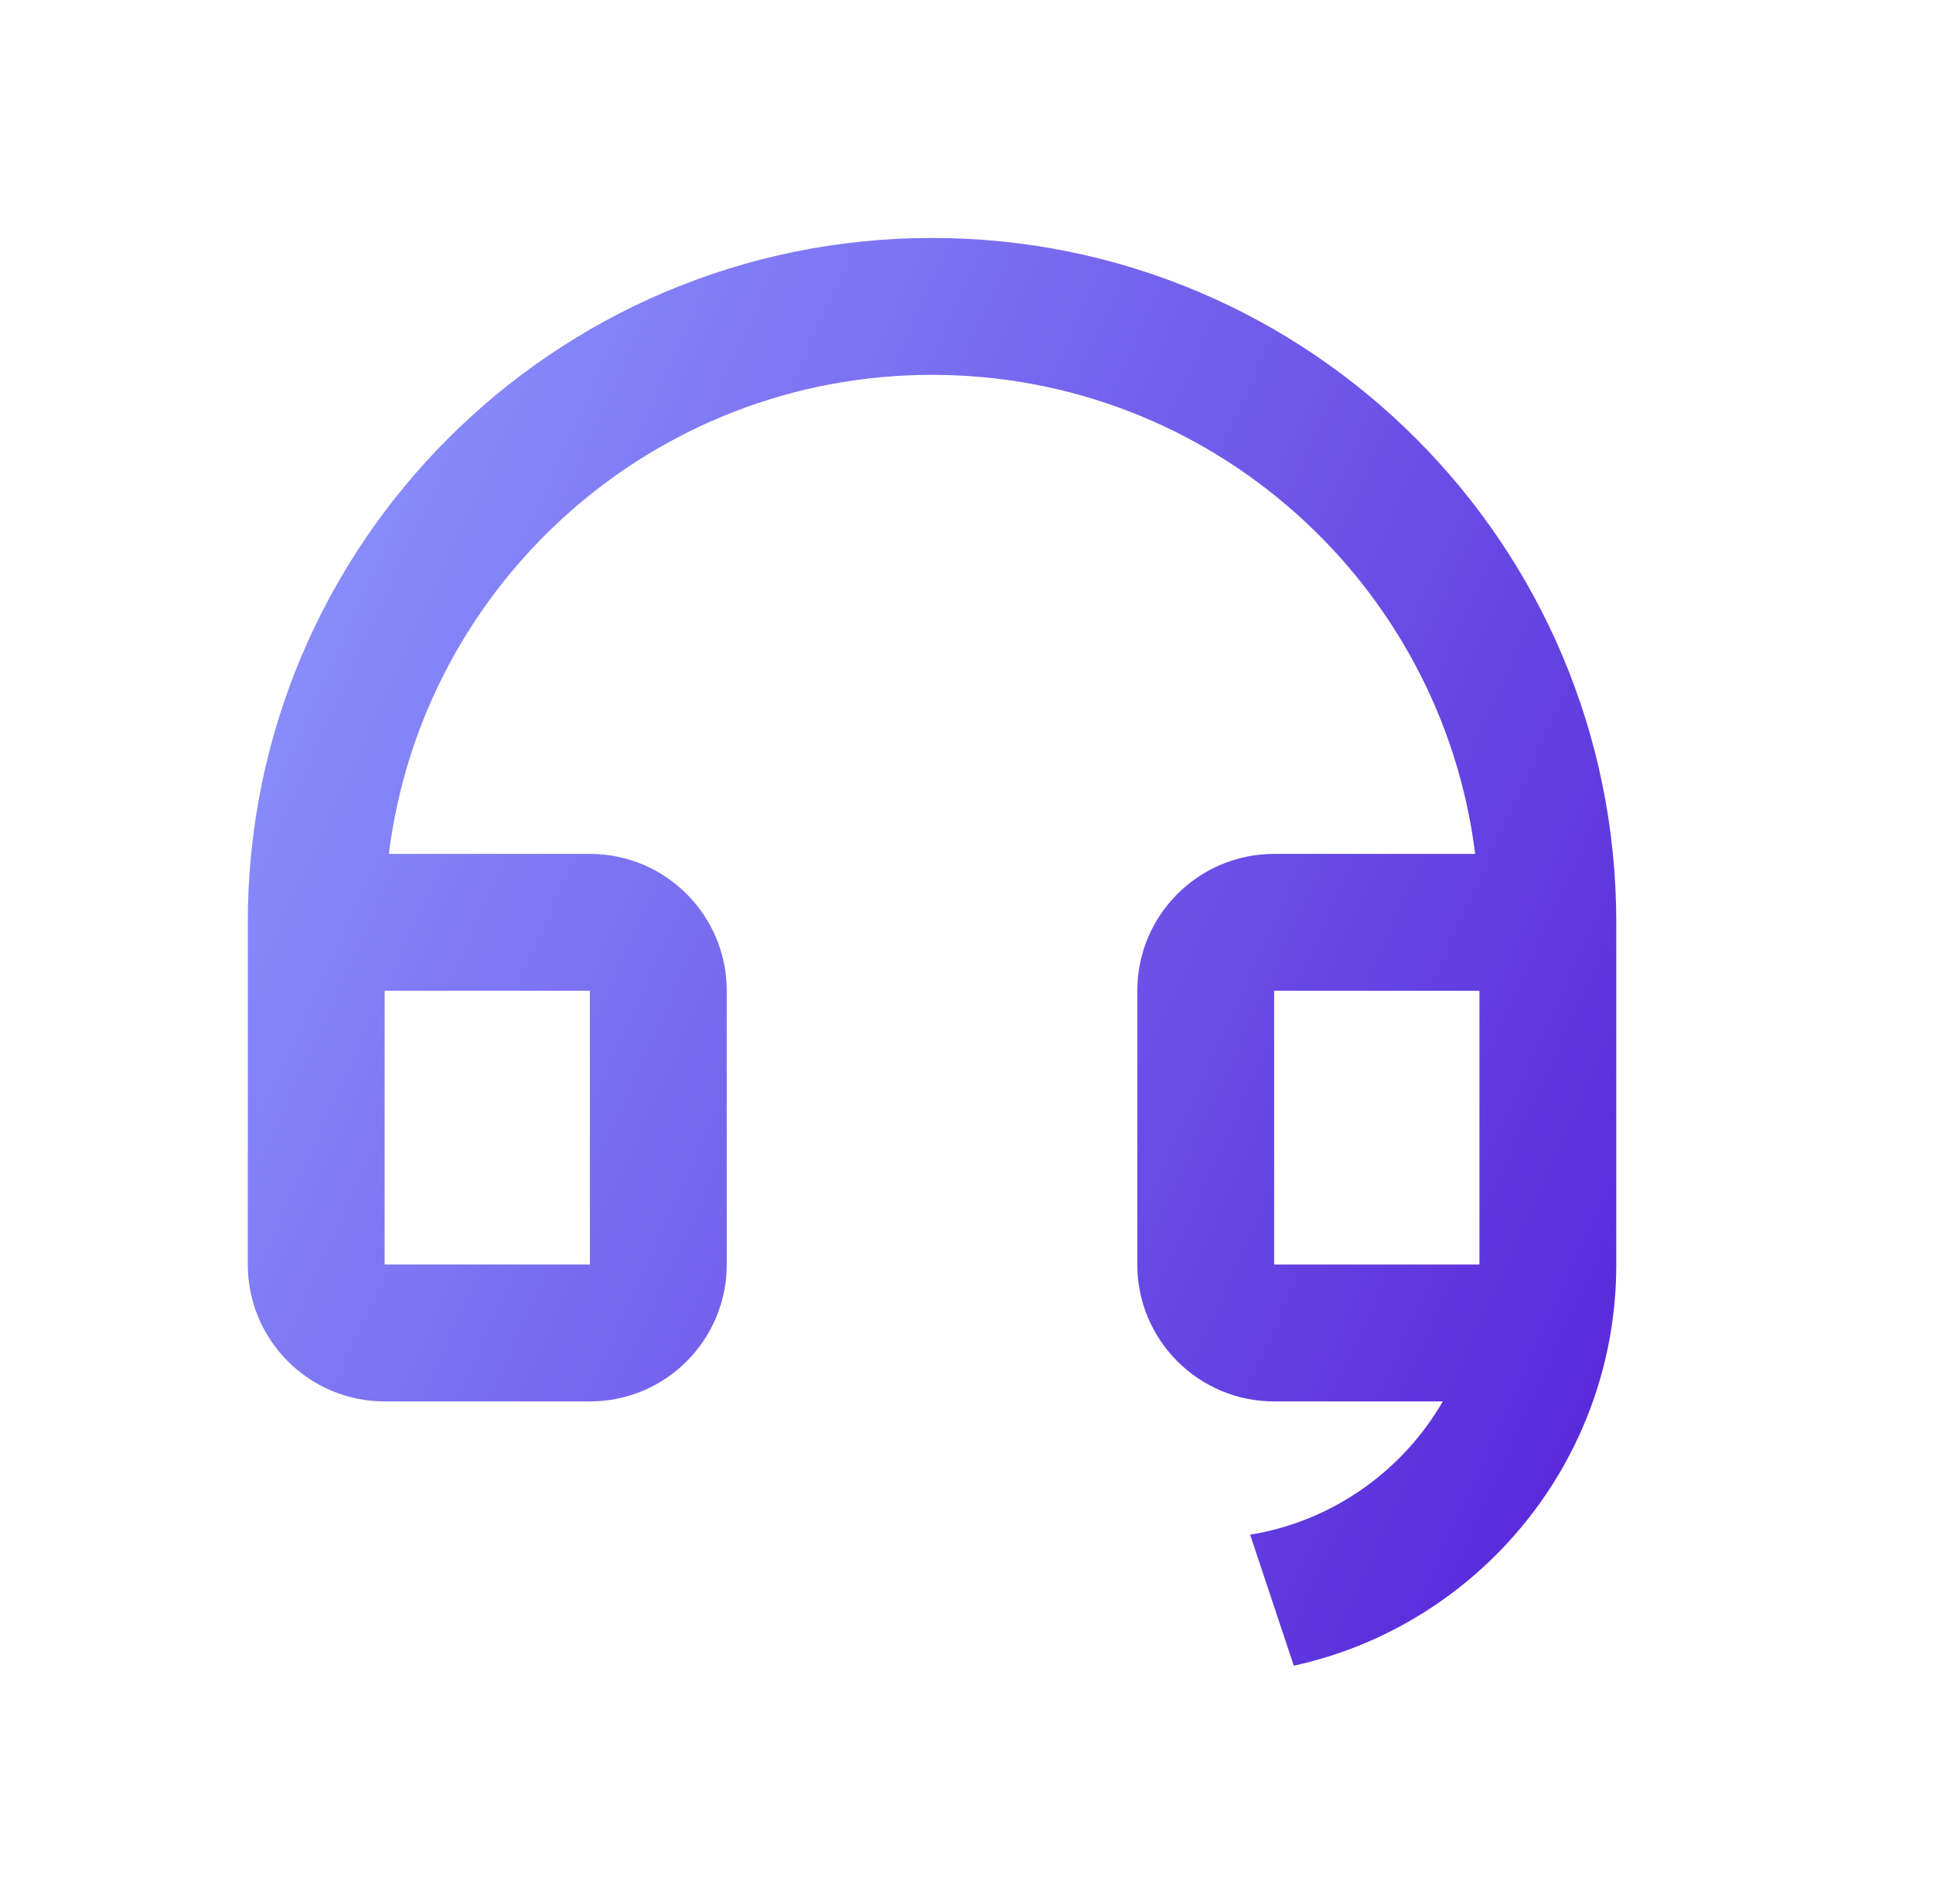 <svg width="65" height="64" viewBox="0 0 65 64" fill="none" xmlns="http://www.w3.org/2000/svg">
<path d="M54.35 42.518C54.347 49.124 49.706 54.645 43.506 56L42.038 51.596C44.808 51.144 47.163 49.455 48.517 47.115L42.845 47.115C40.304 47.115 38.243 45.055 38.243 42.513L38.243 33.31C38.243 30.768 40.304 28.708 42.845 28.708L49.605 28.708C48.473 19.628 40.727 12.602 31.341 12.602C21.954 12.602 14.209 19.628 13.076 28.708L19.836 28.708C22.378 28.708 24.438 30.768 24.438 33.31L24.438 42.513C24.438 45.055 22.378 47.115 19.836 47.115L12.934 47.115C10.392 47.115 8.332 45.055 8.332 42.513L8.332 31.009C8.332 18.301 18.633 8 31.341 8C44.048 8 54.35 18.301 54.35 31.009L54.35 33.307L54.35 33.31L54.35 42.513L54.35 42.518ZM49.748 42.513L49.748 33.31L42.845 33.31L42.845 42.513L49.748 42.513ZM12.934 33.31L12.934 42.513L19.836 42.513L19.836 33.31L12.934 33.31Z" fill="url(#paint0_linear_4001_263)"/>
<defs>
<linearGradient id="paint0_linear_4001_263" x1="-3.929" y1="-4.06" x2="79.478" y2="34.005" gradientUnits="userSpaceOnUse">
<stop offset="0.177" stop-color="#8F9AFF"/>
<stop offset="0.84" stop-color="#5624D8"/>
</linearGradient>
</defs>
</svg>
